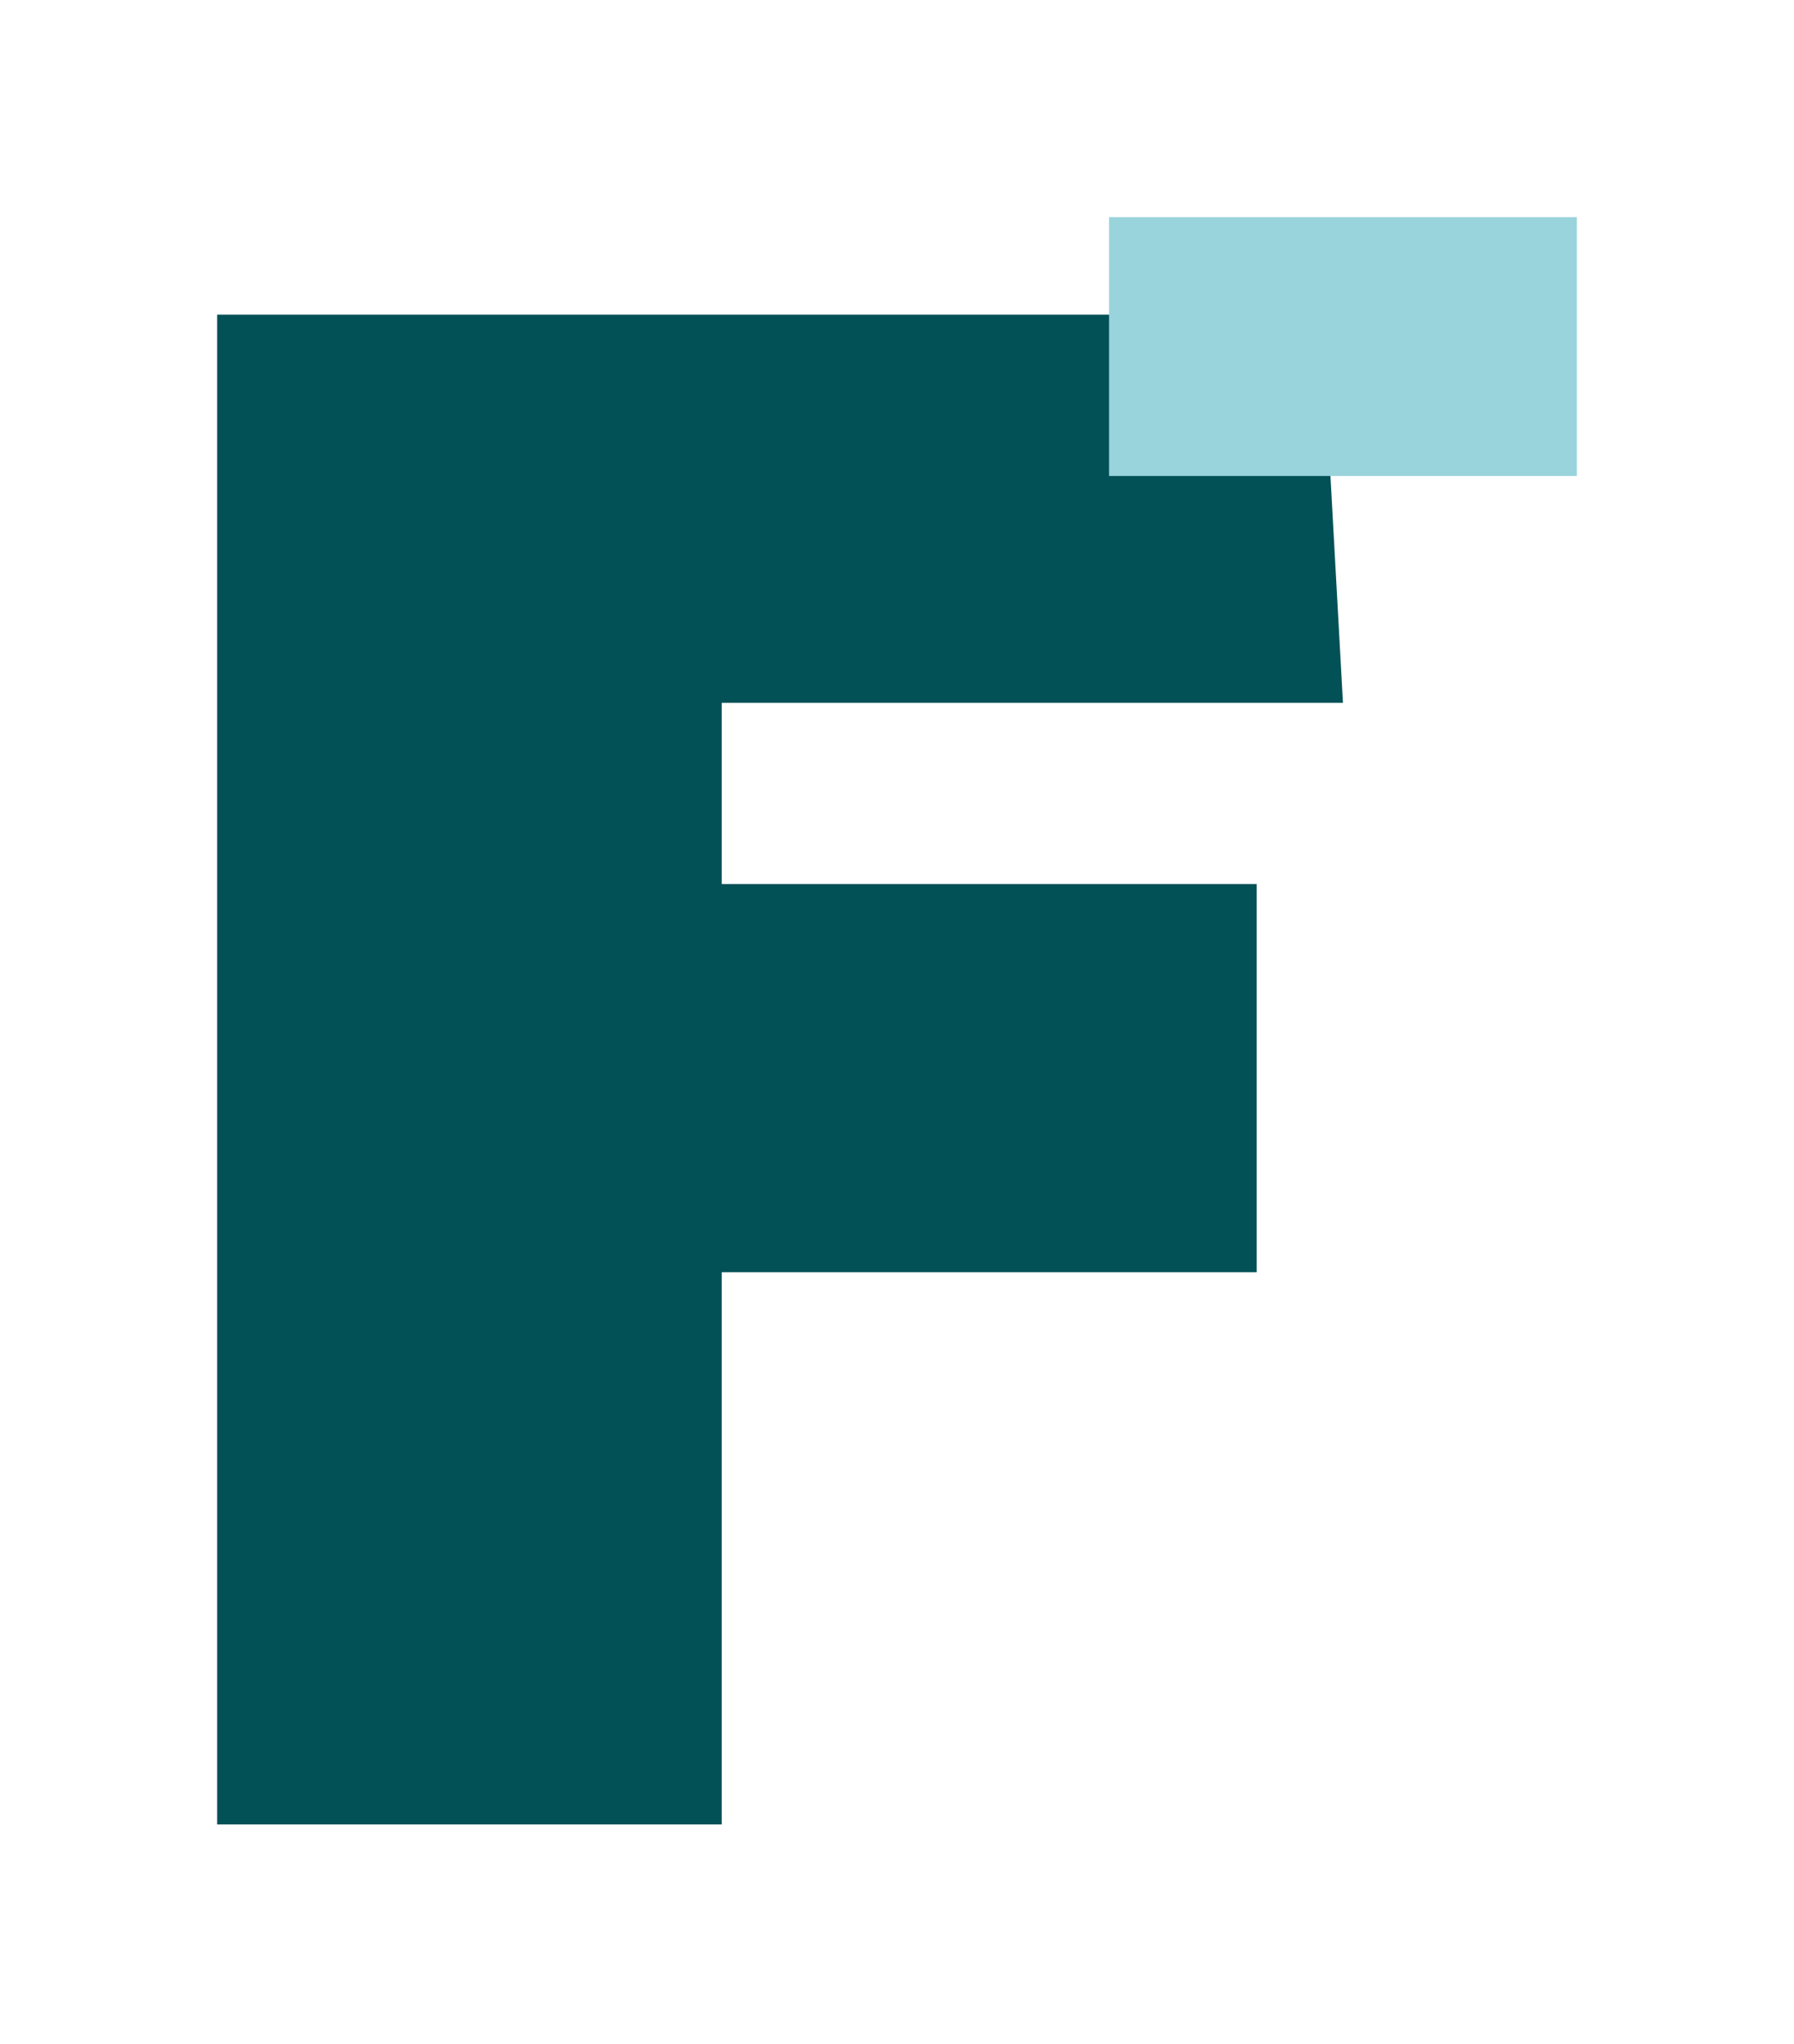 <svg xmlns="http://www.w3.org/2000/svg" width="661" height="753" viewBox="0 0 661 753" fill="none"><path d="M80 115.904H486.923L494.812 258.93H265.918V325.676H463.021V468.702H265.918V672.118H80V115.904Z" fill="#025157"></path><path d="M581 80H408.623V175.351H581V80Z" fill="#99D3DB"></path></svg>